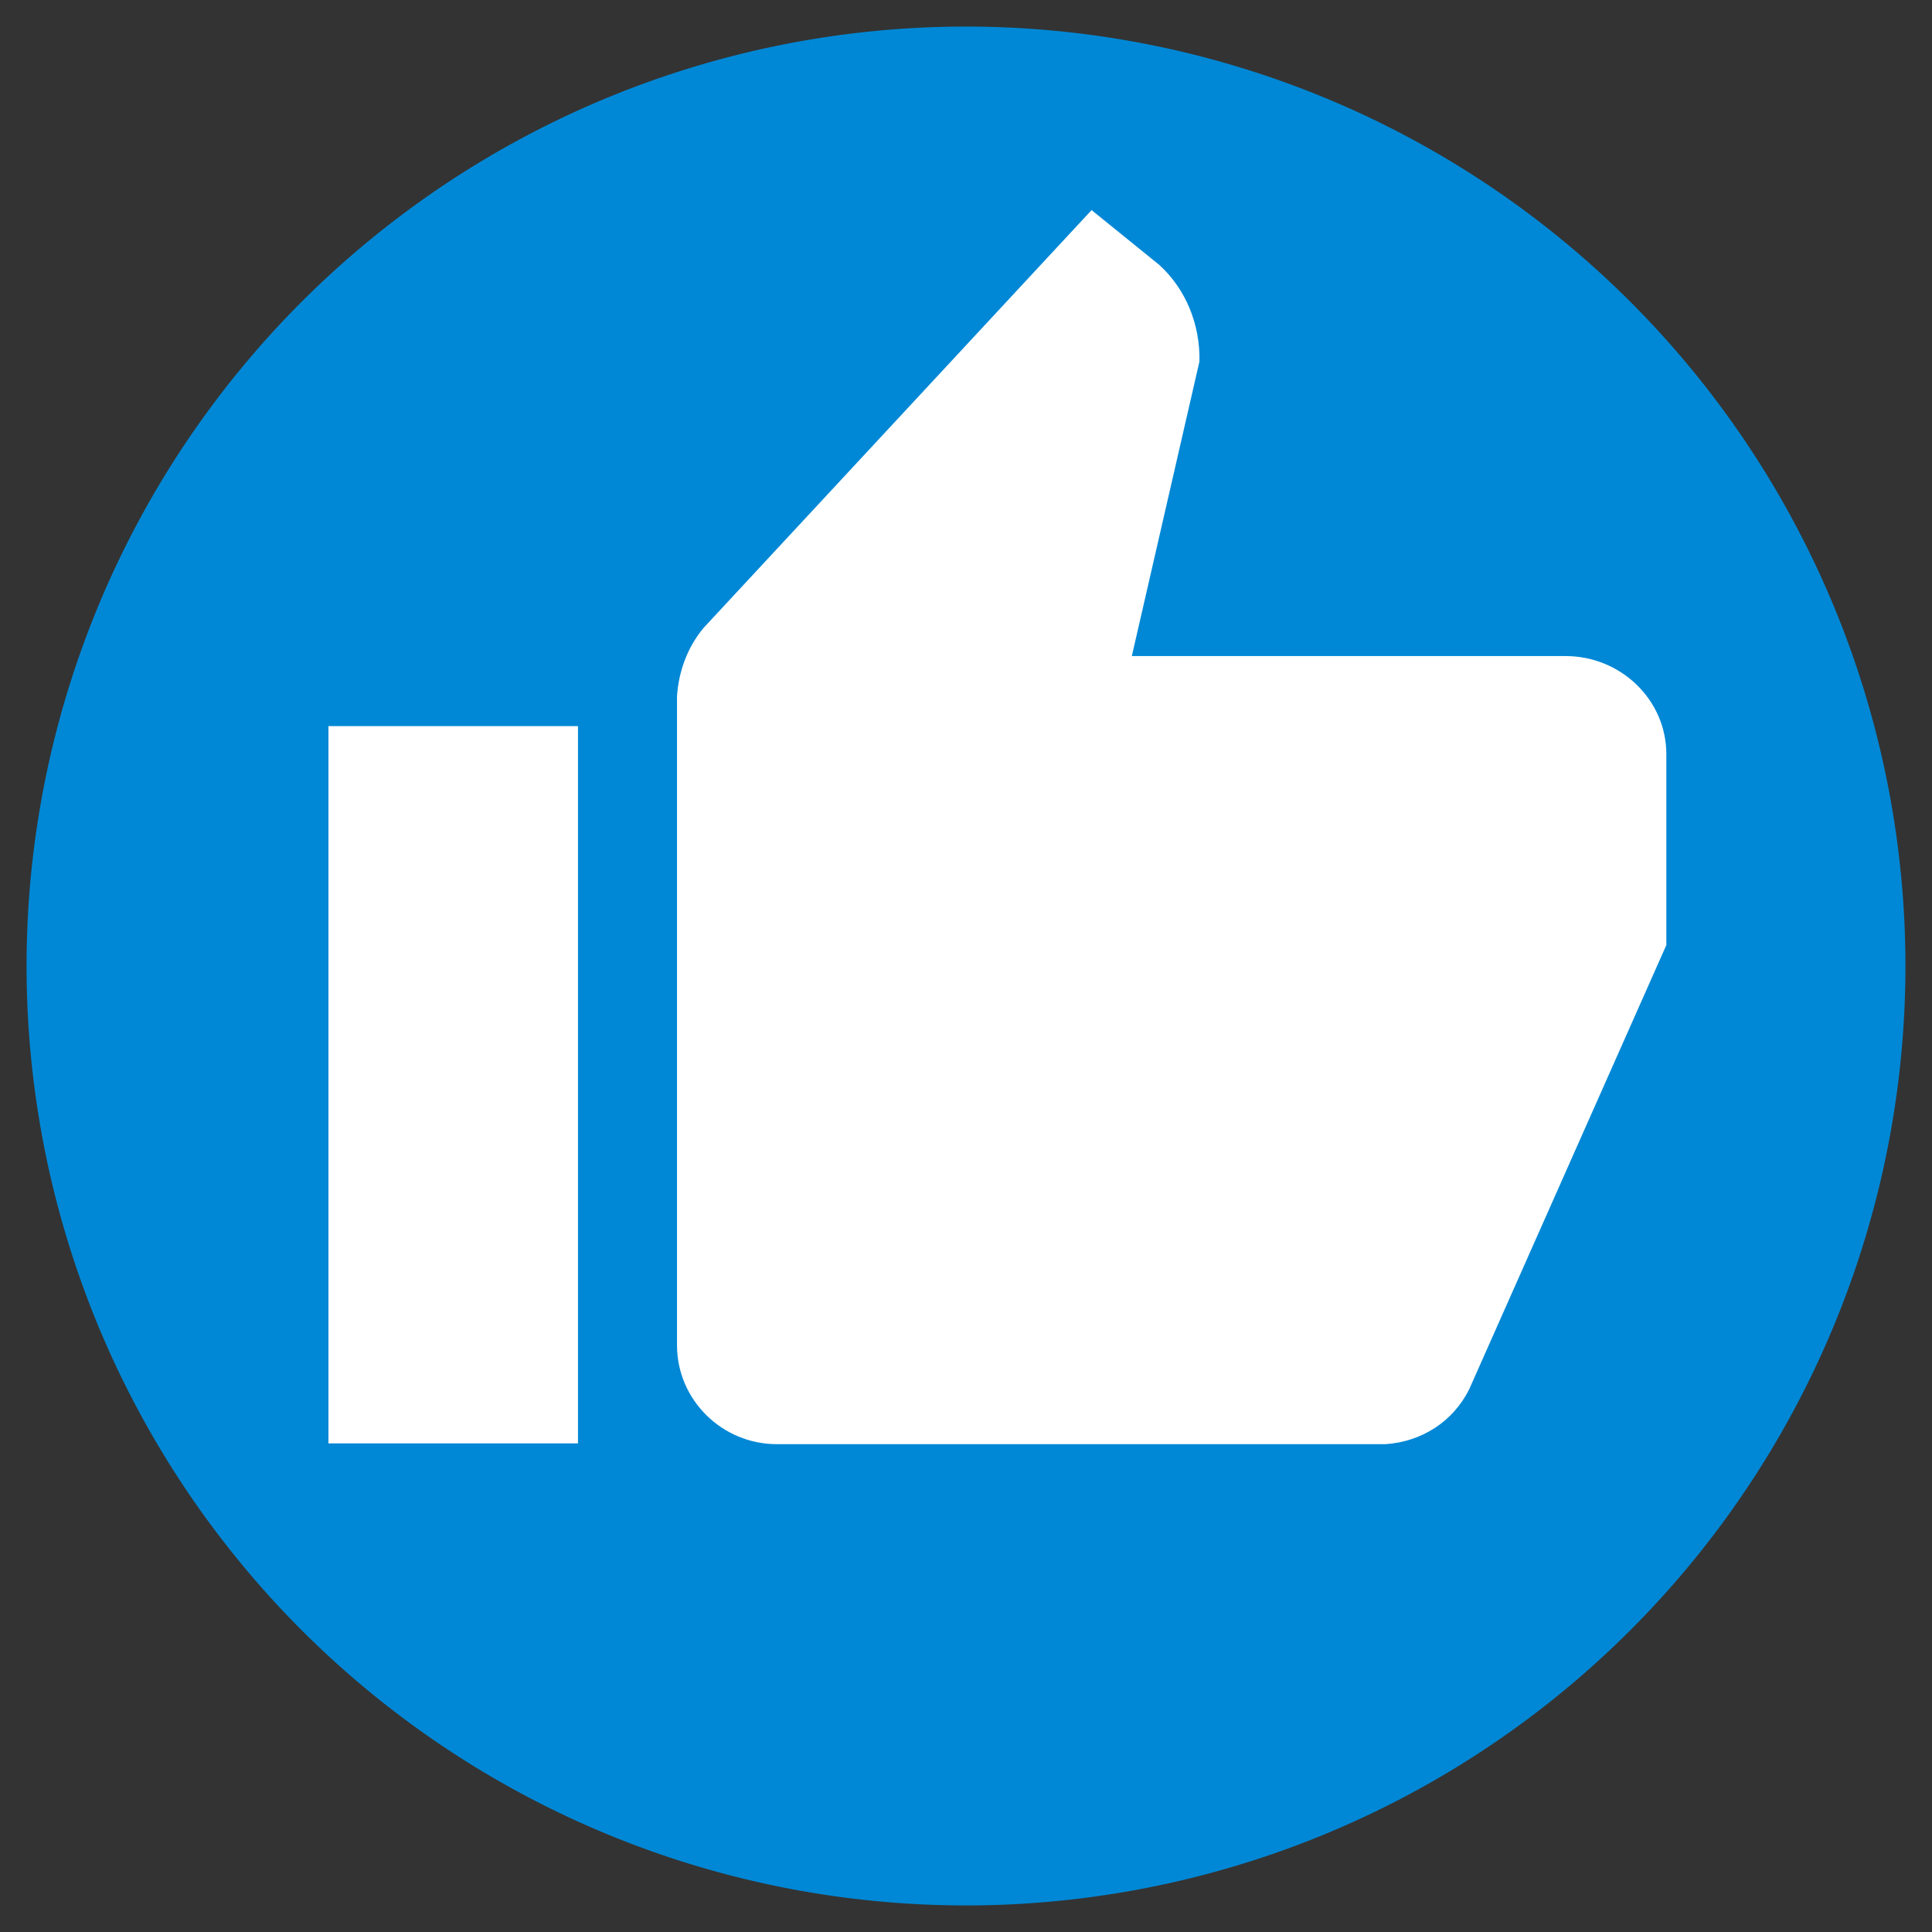 <svg width="24" height="24" viewBox="0 0 24 24" fill="none" xmlns="http://www.w3.org/2000/svg"><rect x="0" y="0" width="24" height="24" fill="#333333" stroke="none"/><path d="M12 23.67A11.67 11.67 0 1 0 12 .33a11.67 11.67 0 0 0 0 23.34Z" fill="#0088D6"/><path d="m14.4 3.29-.84-.68L8.74 7.8c-.2.24-.31.54-.33.85v8.06c0 .68.56 1.23 1.24 1.23h7.56c.45-.03.84-.28 1.04-.68l2.45-5.52V9.37c0-.68-.57-1.22-1.25-1.22h-5.39l.84-3.66c.01-.46-.17-.9-.5-1.2ZM7.18 9.02h-3.1v8.91h3.1V9.02Z" fill="#fff"/></svg>